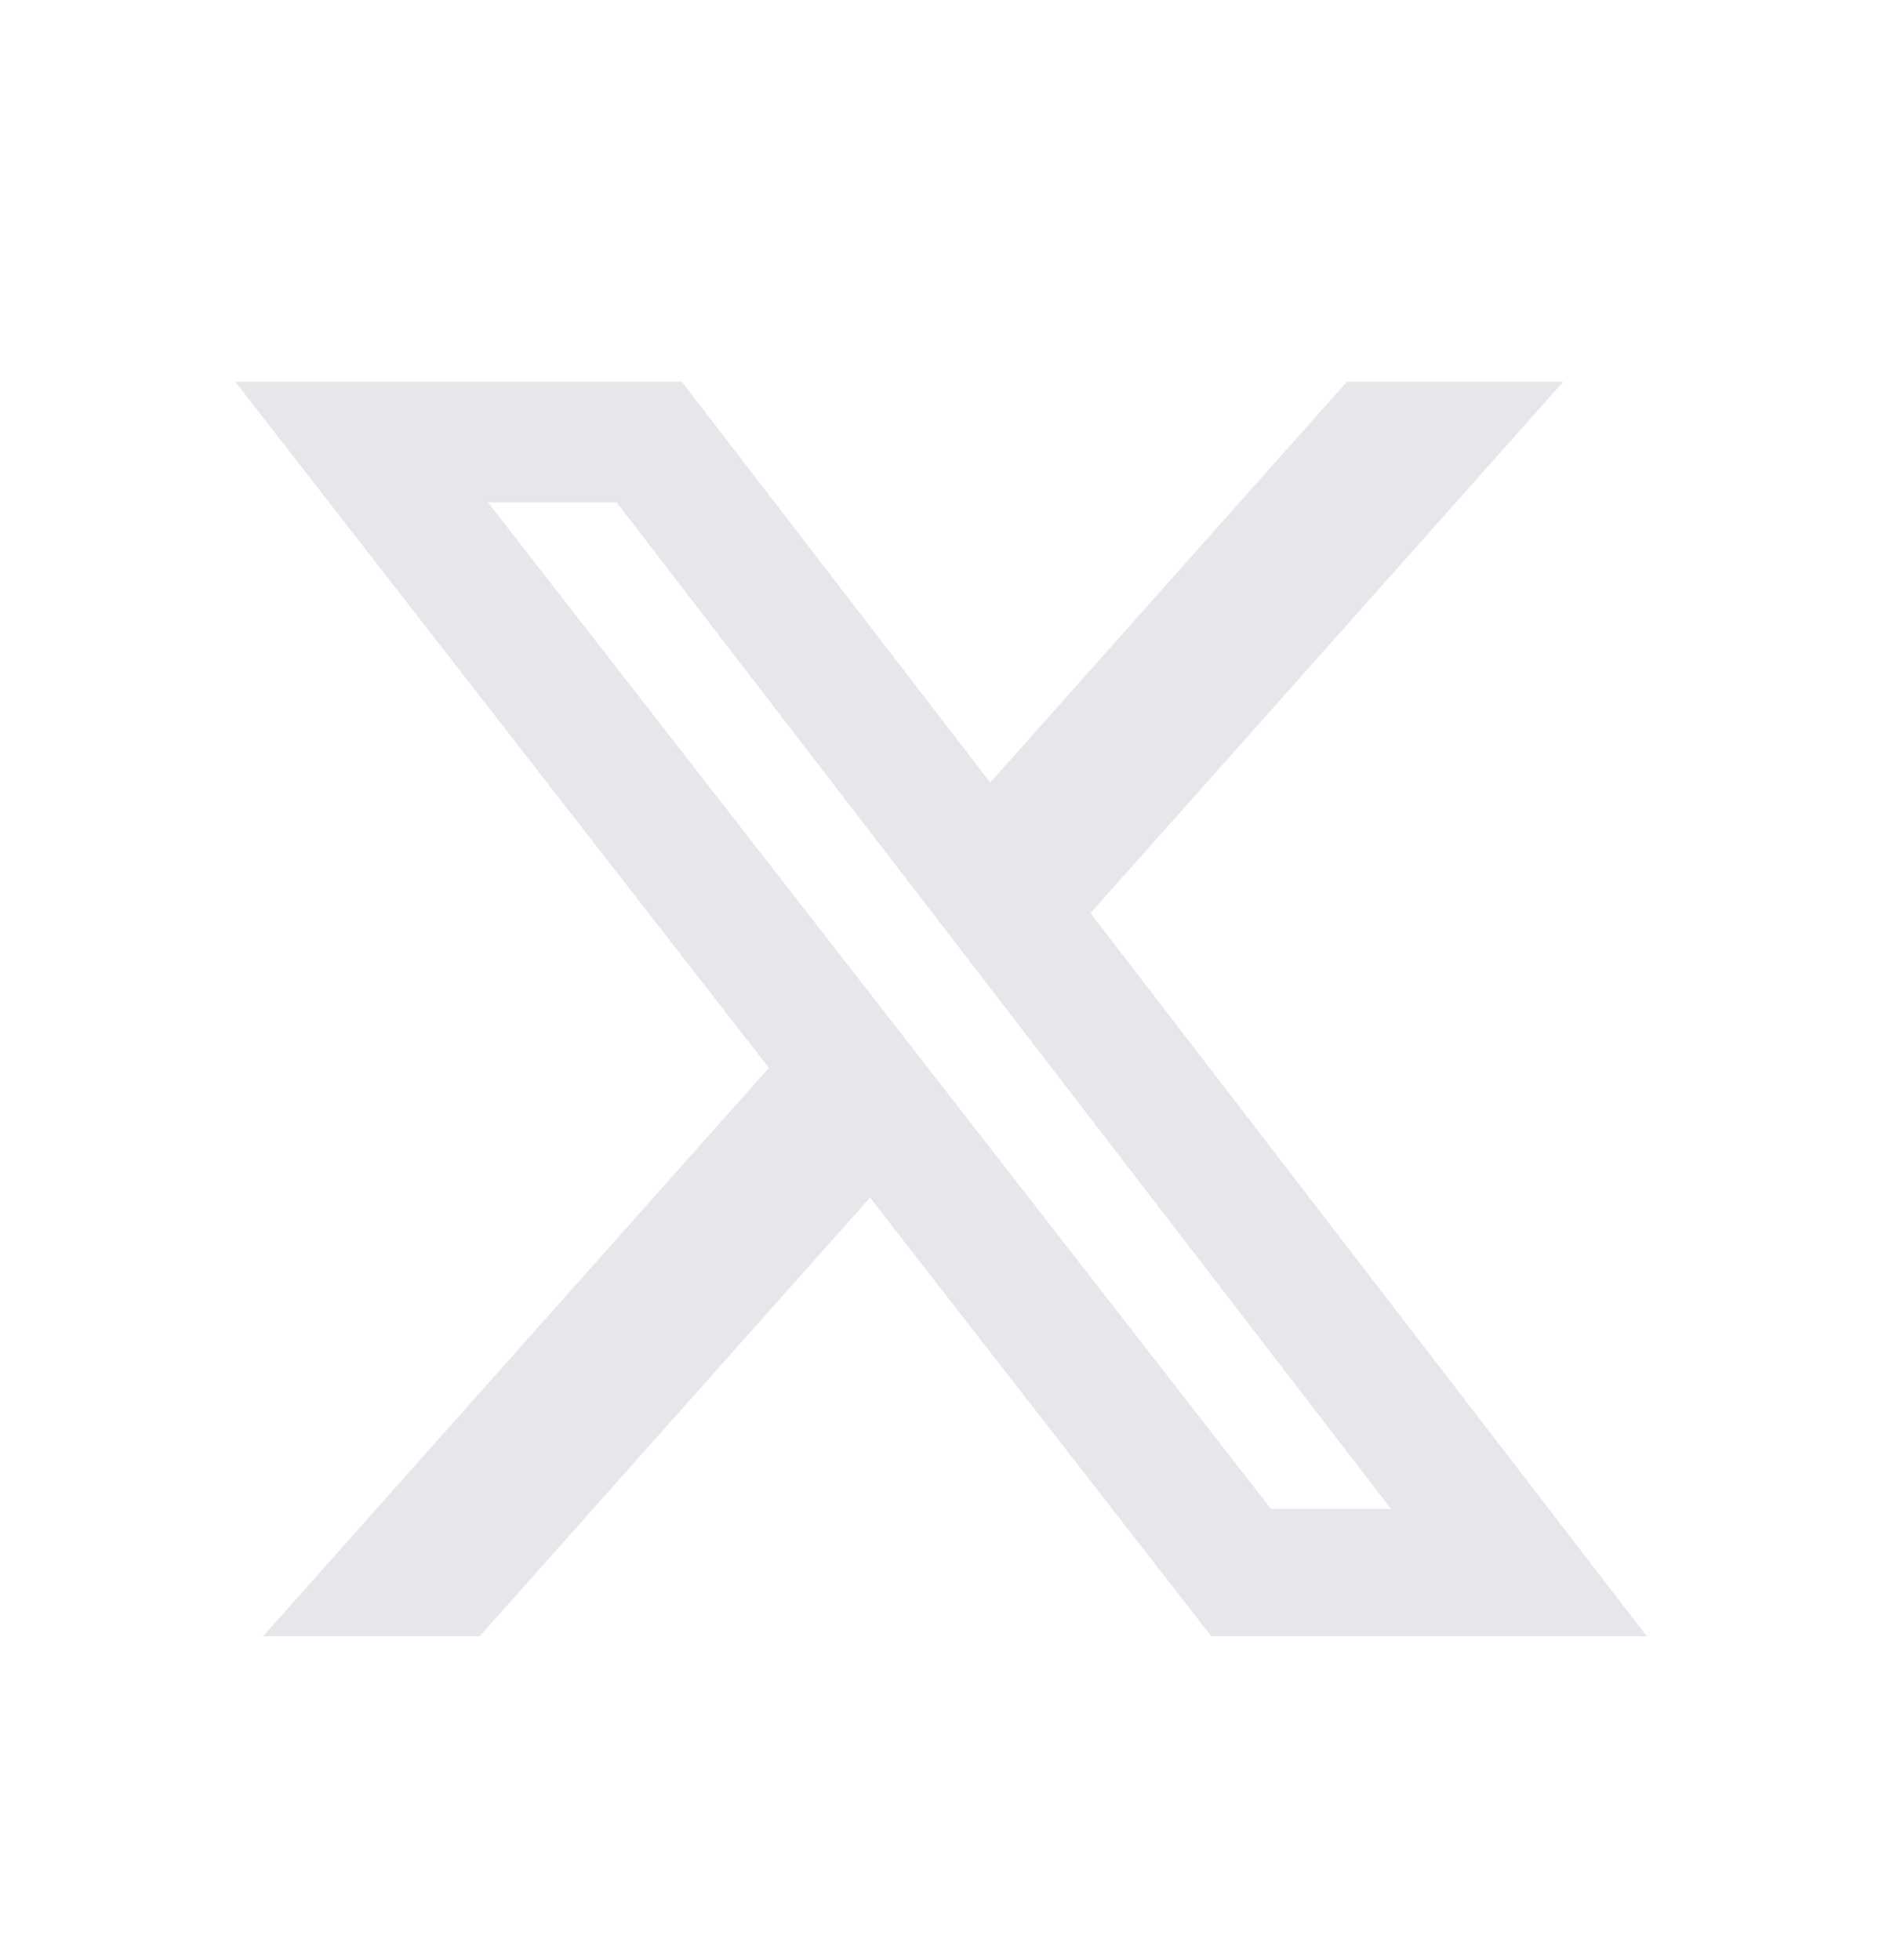<svg width="24" height="25" viewBox="0 0 24 25" fill="none" xmlns="http://www.w3.org/2000/svg">
<path d="M17.176 4.869H19.936L13.906 11.646L21 20.869H15.446L11.095 15.275L6.117 20.869H3.355L9.805 13.62L3 4.869H8.695L12.628 9.981L17.176 4.869ZM16.207 19.244H17.737L7.864 6.408H6.223L16.207 19.244Z" fill="#E5E7EB"/>
</svg>
